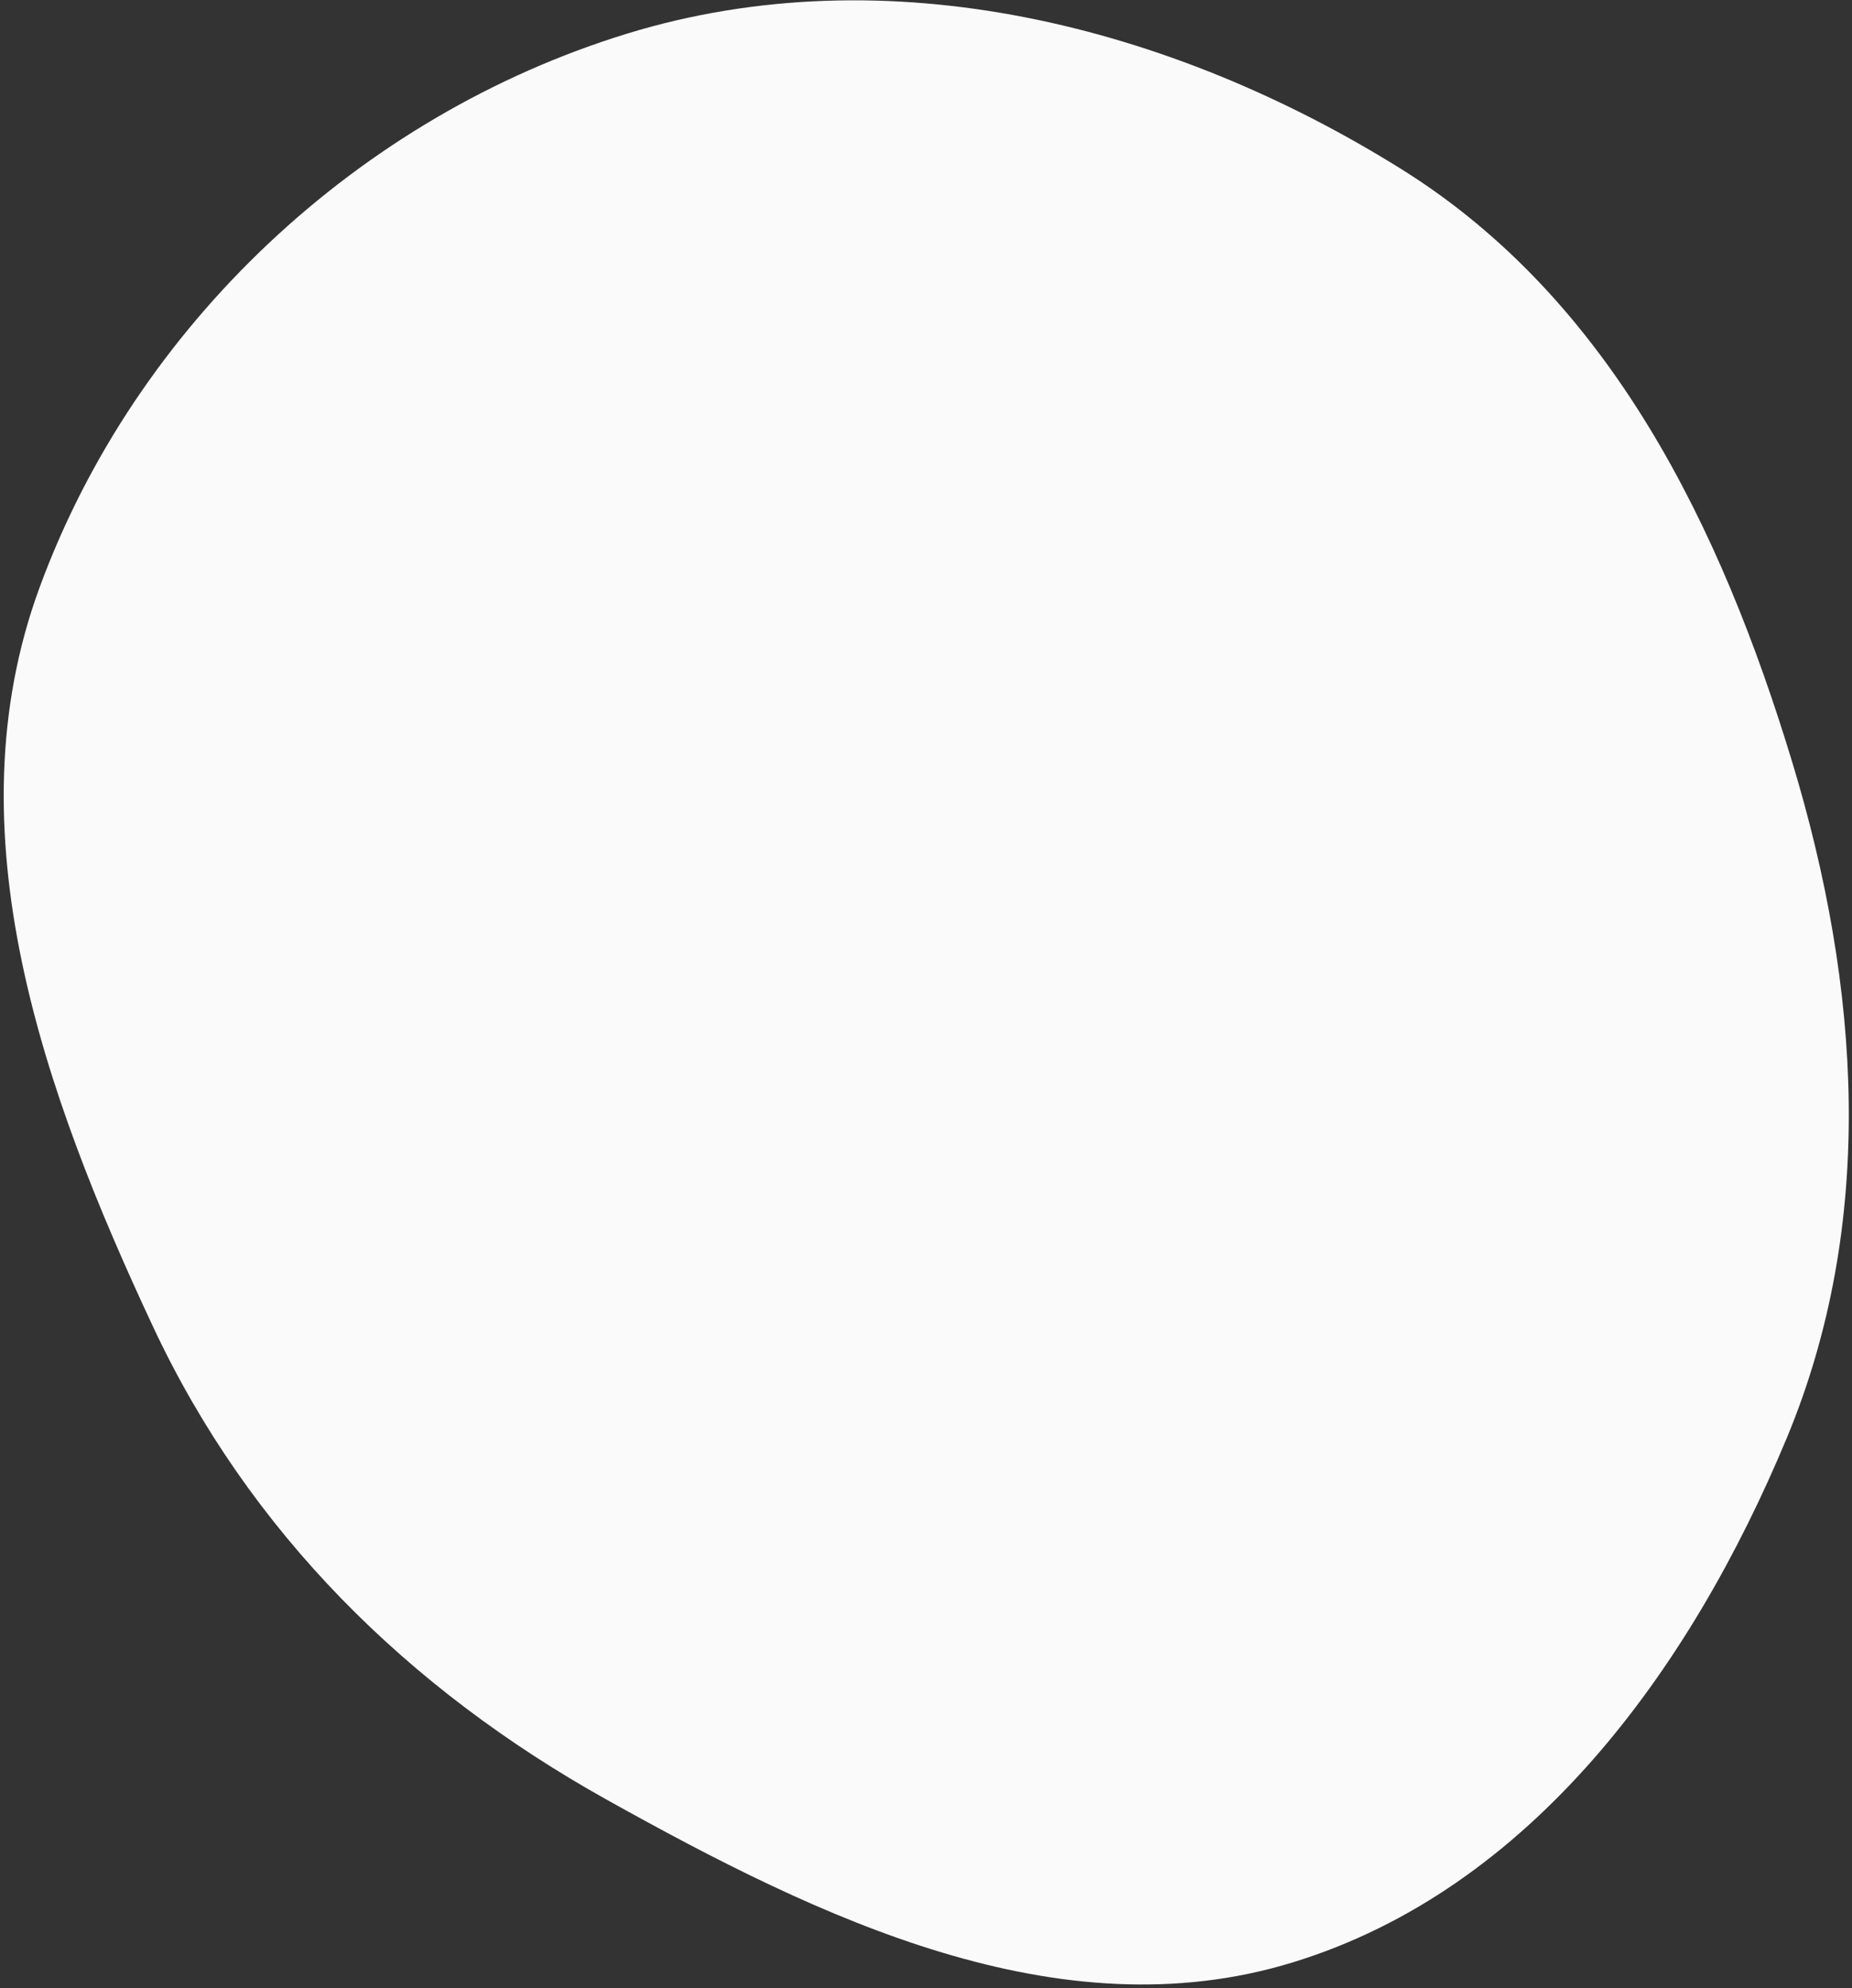 <svg fill="none" height="513" width="478" xmlns="http://www.w3.org/2000/svg"><rect width="100%" height="100%" fill="#333333" stroke="none"/><path clip-rule="evenodd" d="M156.529 464.362c-51.185-28.556-92.202-68.986-117.033-122.026-28.341-60.537-52.332-127.857-29.331-190.611C35.007 83.949 92.703 29.919 161.783 8.7c67.259-20.66 140.374-2.269 200.024 35.012 53.864 33.665 82.359 92.257 100.778 152.988 17.55 57.868 21.789 118.655-1.465 174.481-24.757 59.433-65.909 116.368-127.542 135.223-60.296 18.446-121.996-11.328-177.049-42.042z" fill="#fafafa" fill-rule="evenodd"/></svg>
